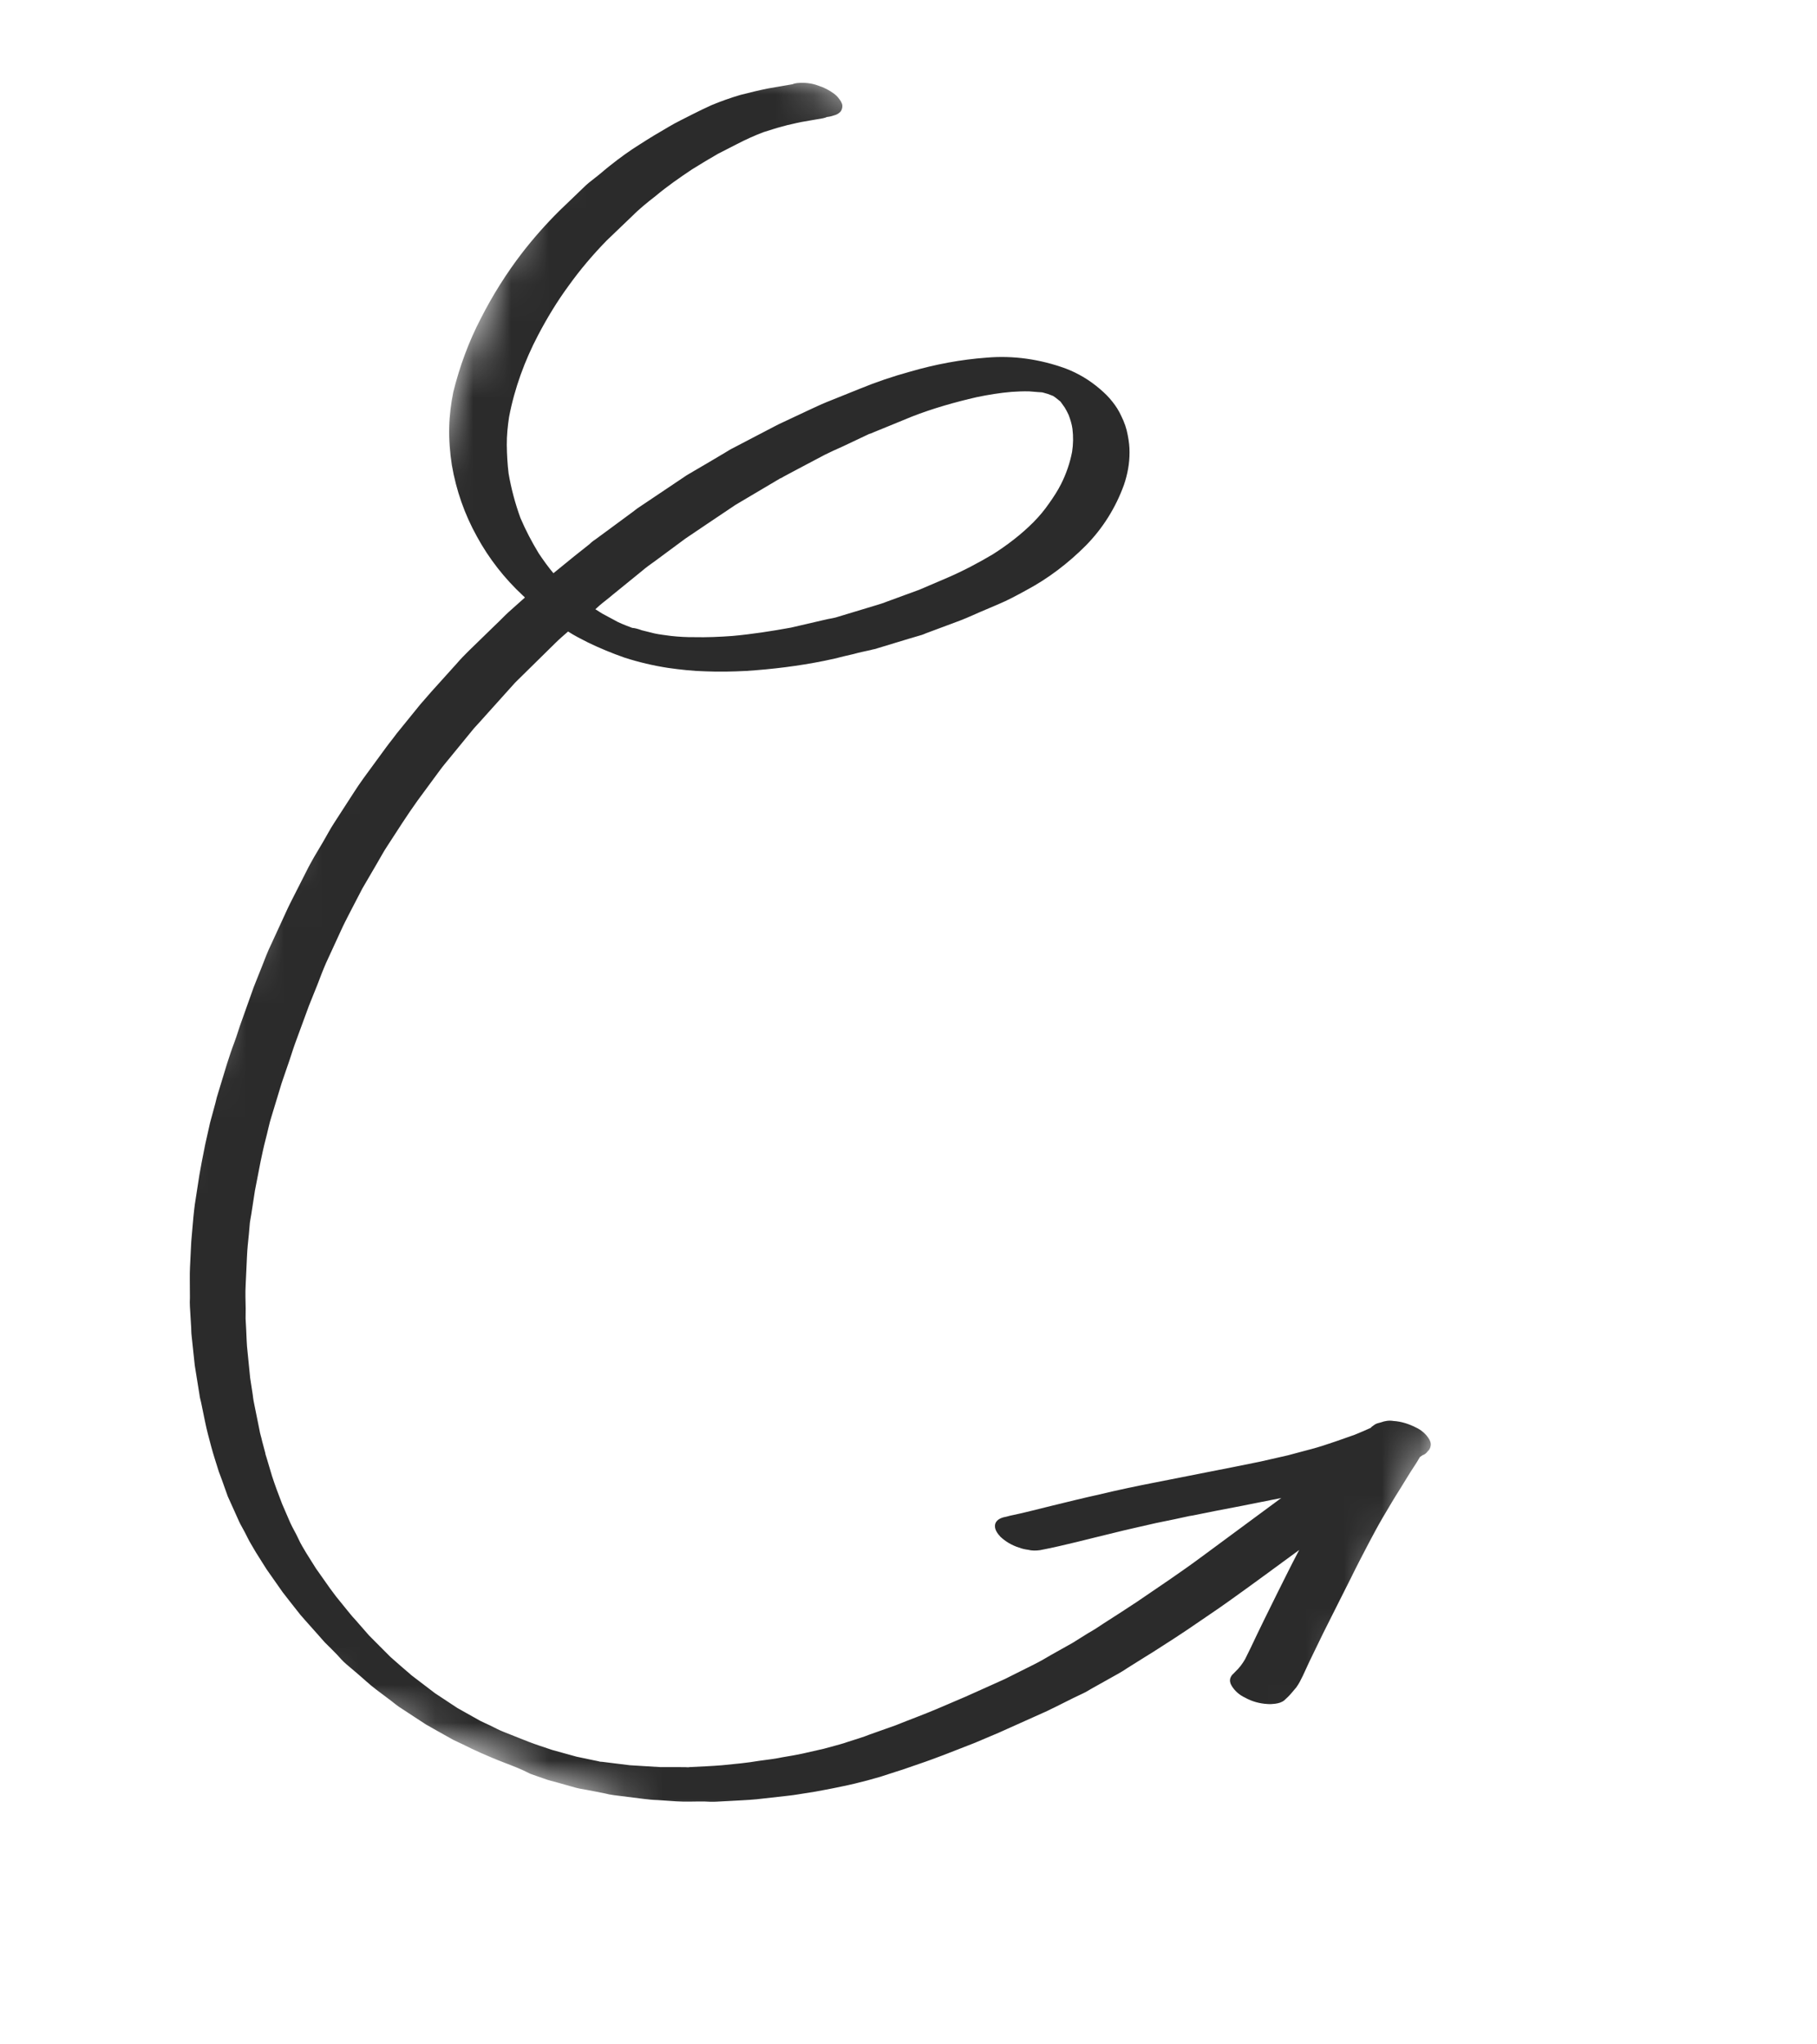 <?xml version="1.0" encoding="UTF-8"?> <svg xmlns="http://www.w3.org/2000/svg" width="48" height="54" viewBox="0 0 48 54" fill="none"> <mask id="mask0_32_1344" style="mask-type:luminance" maskUnits="userSpaceOnUse" x="0" y="0" width="48" height="54"> <path d="M15.815 0L5.60945e-05 41.568L31.897 53.703L47.712 12.136L15.815 0Z" fill="white"></path> </mask> <g mask="url(#mask0_32_1344)"> <path d="M13.314 46.556C13.101 46.475 12.893 46.385 12.694 46.298C12.543 46.23 12.392 46.161 12.235 46.08C12.152 46.037 12.065 46.004 11.982 45.961L11.553 45.721C11.454 45.661 11.352 45.611 11.253 45.551C11.04 45.415 10.82 45.265 10.607 45.128C10.508 45.069 10.416 44.989 10.331 44.924L9.944 44.633C9.763 44.498 9.594 44.334 9.426 44.193C9.335 44.114 9.233 44.031 9.142 43.952C9.05 43.873 8.982 43.792 8.904 43.707C8.8 43.601 8.697 43.495 8.584 43.386C8.521 43.318 8.468 43.254 8.406 43.185L8.065 42.802C8.018 42.751 7.981 42.703 7.934 42.652C7.838 42.528 7.732 42.399 7.636 42.274C7.577 42.196 7.524 42.132 7.465 42.054L7.042 41.451C6.965 41.333 6.898 41.219 6.822 41.102C6.745 40.984 6.693 40.887 6.632 40.786C6.571 40.686 6.523 40.579 6.465 40.469C6.408 40.358 6.359 40.284 6.317 40.191L6.143 39.804C6.101 39.711 6.059 39.618 6.017 39.525L5.862 39.09C5.836 39.013 5.806 38.947 5.78 38.87C5.711 38.645 5.638 38.43 5.579 38.208C5.519 37.987 5.46 37.765 5.414 37.538L5.313 37.046C5.297 36.974 5.276 36.91 5.27 36.842L5.194 36.37C5.179 36.265 5.16 36.17 5.145 36.064L5.063 35.293C5.048 35.187 5.056 35.08 5.044 34.965L5.017 34.513C5.014 34.434 5.011 34.355 5.017 34.28L5.014 33.793C5.01 33.57 5.026 33.355 5.036 33.127C5.043 33.019 5.045 32.898 5.053 32.791L5.079 32.491C5.098 32.266 5.117 32.041 5.146 31.82L5.267 31.037C5.288 30.924 5.309 30.81 5.327 30.706L5.422 30.223C5.463 30.028 5.51 29.847 5.55 29.653L5.689 29.142C5.698 29.09 5.717 29.042 5.729 28.98L5.991 28.118C6.054 27.921 6.118 27.724 6.192 27.531C6.265 27.338 6.319 27.138 6.396 26.935L6.701 26.078C6.77 25.894 6.853 25.705 6.923 25.521C6.993 25.338 7.074 25.125 7.17 24.93L7.555 24.093C7.631 23.923 7.713 23.766 7.798 23.599L8.155 22.895C8.197 22.812 8.253 22.722 8.296 22.64L8.542 22.225C8.638 22.062 8.723 21.895 8.828 21.736L9.338 20.947C9.422 20.813 9.52 20.673 9.613 20.543L10.189 19.756C10.283 19.626 10.382 19.509 10.476 19.379L11.1 18.61C11.2 18.494 11.296 18.387 11.396 18.27L12.064 17.529C12.164 17.412 12.274 17.299 12.379 17.196L13.082 16.512C13.2 16.403 13.314 16.28 13.432 16.171L13.867 15.783C13.851 15.767 13.836 15.749 13.811 15.729C13.329 15.28 12.919 14.759 12.6 14.174C12.272 13.585 12.05 12.947 11.937 12.286C11.885 11.957 11.86 11.615 11.868 11.276C11.874 10.969 11.913 10.663 11.975 10.354C12.14 9.688 12.38 9.028 12.708 8.4C13.014 7.799 13.378 7.219 13.793 6.68C14.097 6.287 14.427 5.915 14.781 5.564L15.391 4.978C15.501 4.865 15.626 4.769 15.751 4.673C15.876 4.577 15.995 4.467 16.12 4.371C16.374 4.169 16.633 3.98 16.909 3.809C17.157 3.649 17.416 3.493 17.67 3.347C17.872 3.225 18.085 3.129 18.292 3.02C18.456 2.938 18.619 2.857 18.793 2.779C19.043 2.675 19.298 2.584 19.56 2.507C19.804 2.445 20.049 2.384 20.299 2.335C20.513 2.295 20.724 2.265 20.938 2.225C20.978 2.207 21.015 2.199 21.061 2.194C21.244 2.176 21.437 2.193 21.62 2.263C21.769 2.309 21.916 2.387 22.036 2.477C22.106 2.526 22.165 2.603 22.214 2.677L22.244 2.744C22.265 2.807 22.249 2.878 22.217 2.932C22.172 2.992 22.101 3.032 22.029 3.049C21.966 3.069 21.916 3.083 21.847 3.09C21.807 3.108 21.771 3.116 21.735 3.125C21.629 3.14 21.52 3.165 21.415 3.18C21.25 3.206 21.096 3.235 20.937 3.274C20.841 3.293 20.755 3.316 20.656 3.344C20.497 3.384 20.332 3.442 20.169 3.491C19.937 3.579 19.71 3.681 19.476 3.802L18.968 4.062C18.854 4.129 18.74 4.196 18.626 4.263L18.28 4.475C17.954 4.693 17.624 4.921 17.316 5.18C17.096 5.35 16.873 5.531 16.675 5.732L16.031 6.349C15.669 6.719 15.328 7.12 15.023 7.546C14.724 7.952 14.457 8.392 14.22 8.843C13.861 9.524 13.591 10.262 13.448 11.015C13.412 11.255 13.386 11.499 13.388 11.754C13.391 12.009 13.406 12.259 13.435 12.502C13.504 12.904 13.608 13.297 13.749 13.683C13.889 14.012 14.05 14.316 14.233 14.618C14.353 14.797 14.483 14.979 14.62 15.141L15.165 14.697L15.561 14.383C15.612 14.336 15.663 14.289 15.72 14.255L16.304 13.825L16.719 13.519C16.779 13.476 16.83 13.429 16.887 13.395L18.075 12.598C18.153 12.539 18.246 12.497 18.32 12.448L18.732 12.207L19.175 11.944C19.232 11.911 19.293 11.868 19.359 11.838L20.021 11.492L20.449 11.269C20.489 11.251 20.533 11.223 20.586 11.199L21.353 10.839C21.513 10.767 21.664 10.691 21.833 10.623L22.708 10.271C23.141 10.093 23.585 9.942 24.042 9.817C24.701 9.625 25.379 9.497 26.062 9.447C26.771 9.385 27.483 9.49 28.152 9.734C28.481 9.859 28.787 10.042 29.062 10.279C29.178 10.378 29.292 10.488 29.388 10.613C29.478 10.724 29.561 10.855 29.621 10.989C29.702 11.152 29.761 11.318 29.792 11.496C29.822 11.651 29.842 11.802 29.839 11.956C29.84 12.244 29.785 12.533 29.692 12.806C29.474 13.409 29.134 13.954 28.683 14.412C28.219 14.877 27.689 15.283 27.107 15.592C26.869 15.723 26.618 15.859 26.368 15.963L26.025 16.109C25.802 16.201 25.585 16.307 25.353 16.395L24.503 16.712C24.439 16.733 24.383 16.766 24.31 16.783L23.998 16.875L23.174 17.125C23.12 17.148 23.065 17.149 23.002 17.17C22.857 17.203 22.701 17.232 22.553 17.275C22.384 17.311 22.212 17.356 22.054 17.395C21.958 17.414 21.872 17.436 21.776 17.455C21.094 17.593 20.41 17.676 19.718 17.722C19.358 17.74 19.001 17.748 18.642 17.733C18.302 17.725 17.974 17.688 17.648 17.642C17.262 17.583 16.876 17.492 16.502 17.372C16.17 17.256 15.845 17.122 15.528 16.968C15.352 16.879 15.176 16.79 15.007 16.681C14.892 16.781 14.776 16.881 14.671 16.985L13.61 18.029L12.825 18.902C12.725 19.019 12.615 19.132 12.52 19.239L11.899 19.998C11.796 20.124 11.696 20.241 11.602 20.371L11.03 21.148C10.749 21.539 10.497 21.94 10.231 22.348C10.13 22.497 10.045 22.664 9.953 22.817L9.573 23.468L9.242 24.105C9.157 24.271 9.075 24.428 8.999 24.598L8.614 25.435C8.535 25.615 8.461 25.808 8.392 25.992C8.322 26.175 8.235 26.374 8.161 26.567L7.844 27.43C7.771 27.624 7.71 27.811 7.647 28.007C7.583 28.204 7.506 28.407 7.442 28.604L7.177 29.476C7.109 29.682 7.071 29.9 7.016 30.1C6.966 30.291 6.925 30.485 6.884 30.68L6.734 31.452L6.636 32.089C6.62 32.16 6.613 32.235 6.601 32.296L6.575 32.596C6.554 32.798 6.532 33 6.524 33.196L6.489 33.956C6.477 34.162 6.488 34.365 6.49 34.564C6.489 34.653 6.489 34.741 6.488 34.829L6.503 35.111C6.514 35.314 6.515 35.514 6.54 35.711L6.609 36.401L6.676 36.835C6.688 36.95 6.709 37.068 6.734 37.177L6.853 37.764C6.868 37.87 6.907 37.973 6.925 38.068L7.007 38.376C7.012 38.422 7.03 38.462 7.044 38.511L7.185 38.985C7.266 39.237 7.36 39.483 7.454 39.728L7.666 40.218C7.732 40.365 7.815 40.496 7.881 40.642C7.946 40.789 8.017 40.893 8.09 41.021L8.345 41.427L8.718 41.956C8.827 42.108 8.938 42.25 9.06 42.395L9.256 42.636C9.293 42.683 9.34 42.734 9.387 42.785L9.749 43.199C9.94 43.394 10.126 43.575 10.317 43.769L10.582 44.002C10.648 44.061 10.724 44.123 10.79 44.181C10.825 44.206 10.847 44.236 10.882 44.26L11.49 44.724C11.685 44.853 11.888 44.986 12.082 45.115L12.693 45.458C12.776 45.501 12.863 45.534 12.946 45.576C13.068 45.634 13.186 45.701 13.302 45.745L13.955 46.004C14.168 46.085 14.374 46.153 14.59 46.224L15.23 46.401L15.558 46.47C15.638 46.49 15.733 46.504 15.814 46.523C15.843 46.535 15.875 46.536 15.908 46.537C16.152 46.564 16.393 46.6 16.637 46.627C16.907 46.641 17.165 46.662 17.436 46.676L17.812 46.676C17.91 46.68 18.011 46.674 18.109 46.678C18.142 46.68 18.184 46.685 18.221 46.676C18.503 46.662 18.794 46.651 19.079 46.627C19.401 46.595 19.733 46.566 20.052 46.511C20.263 46.481 20.47 46.46 20.674 46.416C20.852 46.385 21.04 46.356 21.221 46.315C21.403 46.273 21.584 46.232 21.766 46.191L22.173 46.08C22.259 46.058 22.335 46.031 22.412 46.005C22.601 45.944 22.799 45.887 22.982 45.813L23.659 45.573C24.025 45.425 24.397 45.29 24.753 45.139L25.506 44.817C25.692 44.733 25.879 44.649 26.066 44.566C26.226 44.494 26.386 44.422 26.546 44.35L27.311 43.967C27.461 43.892 27.615 43.806 27.759 43.718L28.335 43.395L28.741 43.141C28.882 43.062 29.013 42.979 29.148 42.886C29.44 42.699 29.732 42.512 30.029 42.315C30.611 41.918 31.203 41.524 31.773 41.1C32.465 40.589 33.157 40.079 33.848 39.568C33.502 39.635 33.166 39.706 32.82 39.773C32.355 39.862 31.89 39.95 31.422 40.048L31.507 40.026C31.181 40.1 30.857 40.165 30.534 40.231C30.158 40.319 29.785 40.398 29.418 40.491C28.774 40.644 28.132 40.82 27.476 40.946C27.371 40.961 27.259 40.963 27.159 40.936C27.075 40.926 26.994 40.906 26.916 40.877C26.729 40.817 26.567 40.721 26.428 40.592C26.35 40.507 26.254 40.382 26.292 40.252C26.33 40.123 26.479 40.08 26.597 40.059L26.683 40.036C27.043 39.963 27.4 39.867 27.754 39.781C28.18 39.677 28.619 39.568 29.042 39.475C29.541 39.355 30.046 39.249 30.547 39.152L31.981 38.869C32.423 38.782 32.865 38.696 33.297 38.606L34.023 38.441C34.231 38.387 34.43 38.33 34.638 38.277C34.846 38.223 35.075 38.145 35.291 38.072C35.457 38.014 35.623 37.955 35.789 37.897C35.932 37.84 36.078 37.775 36.212 37.715L36.232 37.69C36.263 37.668 36.293 37.646 36.323 37.625C36.367 37.597 36.426 37.586 36.476 37.572C36.579 37.534 36.697 37.513 36.811 37.534C37.017 37.546 37.214 37.61 37.399 37.703C37.55 37.771 37.683 37.888 37.762 38.028C37.801 38.099 37.808 38.167 37.779 38.245C37.764 38.283 37.74 38.318 37.709 38.34L37.706 38.349C37.668 38.391 37.634 38.422 37.584 38.436L37.511 38.485L37.419 38.639L37.258 38.887L36.999 39.307C36.834 39.565 36.676 39.837 36.521 40.098C36.394 40.316 36.277 40.536 36.16 40.757C35.996 41.071 35.837 41.374 35.682 41.692C35.443 42.175 35.198 42.646 34.959 43.13C34.84 43.383 34.716 43.623 34.597 43.876C34.536 44.008 34.475 44.139 34.414 44.271C34.364 44.373 34.314 44.476 34.244 44.571C34.203 44.622 34.161 44.672 34.124 44.713C34.062 44.789 33.994 44.852 33.926 44.914C33.861 44.967 33.776 44.99 33.693 45.002C33.624 45.01 33.555 45.017 33.48 45.01C33.275 44.998 33.074 44.944 32.892 44.842C32.741 44.773 32.609 44.657 32.53 44.516C32.496 44.459 32.48 44.386 32.505 44.319C32.52 44.28 32.548 44.235 32.578 44.214L32.633 44.157C32.735 44.063 32.825 43.943 32.892 43.825C32.942 43.722 32.989 43.629 33.039 43.527C33.268 43.039 33.508 42.556 33.743 42.081C33.933 41.7 34.122 41.319 34.321 40.941C33.724 41.378 33.123 41.823 32.516 42.256C32.135 42.531 31.739 42.789 31.348 43.06C31.139 43.202 30.921 43.34 30.716 43.472C30.555 43.576 30.393 43.681 30.235 43.776L29.785 44.058C29.712 44.107 29.638 44.156 29.554 44.202L28.837 44.603C28.767 44.643 28.693 44.692 28.613 44.728L28.343 44.857L27.865 45.096C27.798 45.125 27.728 45.165 27.662 45.195C27.235 45.386 26.808 45.578 26.382 45.769C26.172 45.855 25.959 45.951 25.749 46.037L24.931 46.356C24.712 46.438 24.493 46.521 24.277 46.593C24.062 46.666 23.856 46.742 23.644 46.806L23.253 46.933C23.14 46.968 23.031 46.992 22.918 47.027C22.697 47.086 22.465 47.142 22.238 47.188C22.093 47.221 21.951 47.245 21.819 47.272C21.724 47.291 21.641 47.304 21.546 47.323L21.075 47.398C20.992 47.411 20.91 47.424 20.818 47.433L19.987 47.526C19.734 47.551 19.489 47.557 19.239 47.573C19.138 47.578 19.036 47.584 18.935 47.589C18.833 47.595 18.712 47.593 18.605 47.585C18.363 47.582 18.113 47.597 17.866 47.581L17.37 47.547C17.249 47.545 17.122 47.53 16.995 47.515C16.732 47.481 16.468 47.447 16.214 47.417C16.13 47.407 16.058 47.391 15.978 47.371C15.812 47.341 15.66 47.305 15.504 47.279C15.4 47.262 15.296 47.244 15.196 47.217L14.747 47.09C14.627 47.056 14.494 47.028 14.379 46.983C14.262 46.939 14.133 46.901 14.008 46.853C13.787 46.736 13.546 46.645 13.314 46.556ZM16.954 16.648C17.064 16.679 17.178 16.7 17.288 16.731C17.43 16.763 17.58 16.776 17.726 16.798C17.928 16.82 18.134 16.832 18.333 16.83C18.673 16.838 19.01 16.823 19.352 16.798C19.867 16.751 20.384 16.671 20.894 16.578L21.852 16.356C21.948 16.337 22.053 16.322 22.143 16.29L22.58 16.158C22.778 16.101 22.981 16.034 23.179 15.977C23.256 15.951 23.328 15.934 23.395 15.904C23.69 15.796 23.986 15.687 24.282 15.579L25.021 15.263C25.444 15.081 25.845 14.869 26.23 14.64C26.61 14.398 26.968 14.125 27.289 13.805C27.449 13.645 27.59 13.477 27.716 13.293C27.834 13.128 27.943 12.959 28.032 12.783C28.167 12.514 28.268 12.22 28.322 11.932C28.353 11.734 28.356 11.524 28.331 11.327C28.314 11.199 28.273 11.073 28.229 10.957C28.199 10.89 28.16 10.82 28.126 10.763C28.098 10.719 28.067 10.685 28.039 10.641C28.012 10.598 27.992 10.59 27.967 10.569C27.942 10.549 27.916 10.528 27.891 10.508C27.866 10.487 27.847 10.479 27.821 10.459C27.812 10.455 27.802 10.451 27.792 10.448C27.783 10.444 27.773 10.441 27.763 10.437C27.735 10.426 27.705 10.415 27.676 10.404C27.648 10.393 27.605 10.388 27.567 10.373C27.528 10.358 27.482 10.363 27.44 10.358C27.355 10.348 27.267 10.347 27.182 10.337C27.029 10.334 26.871 10.341 26.724 10.351C26.415 10.377 26.109 10.427 25.809 10.489C25.228 10.622 24.645 10.787 24.087 11.005L23.485 11.252L23.079 11.418C23.039 11.436 22.999 11.454 22.962 11.462L22.262 11.793C22.102 11.864 21.942 11.936 21.792 12.011L21.086 12.384L20.711 12.584C20.681 12.606 20.641 12.624 20.601 12.642L19.431 13.335L18.643 13.864C18.465 13.985 18.287 14.105 18.108 14.225L17.309 14.816C17.187 14.902 17.066 14.989 16.951 15.088L16.182 15.713C16.067 15.813 15.945 15.9 15.83 16L15.728 16.093C15.792 16.129 15.843 16.17 15.907 16.206C16.044 16.28 16.191 16.358 16.329 16.433C16.451 16.49 16.576 16.538 16.702 16.585C16.767 16.588 16.858 16.612 16.954 16.648Z" fill="#2B2B2B"></path> </g> </svg> 